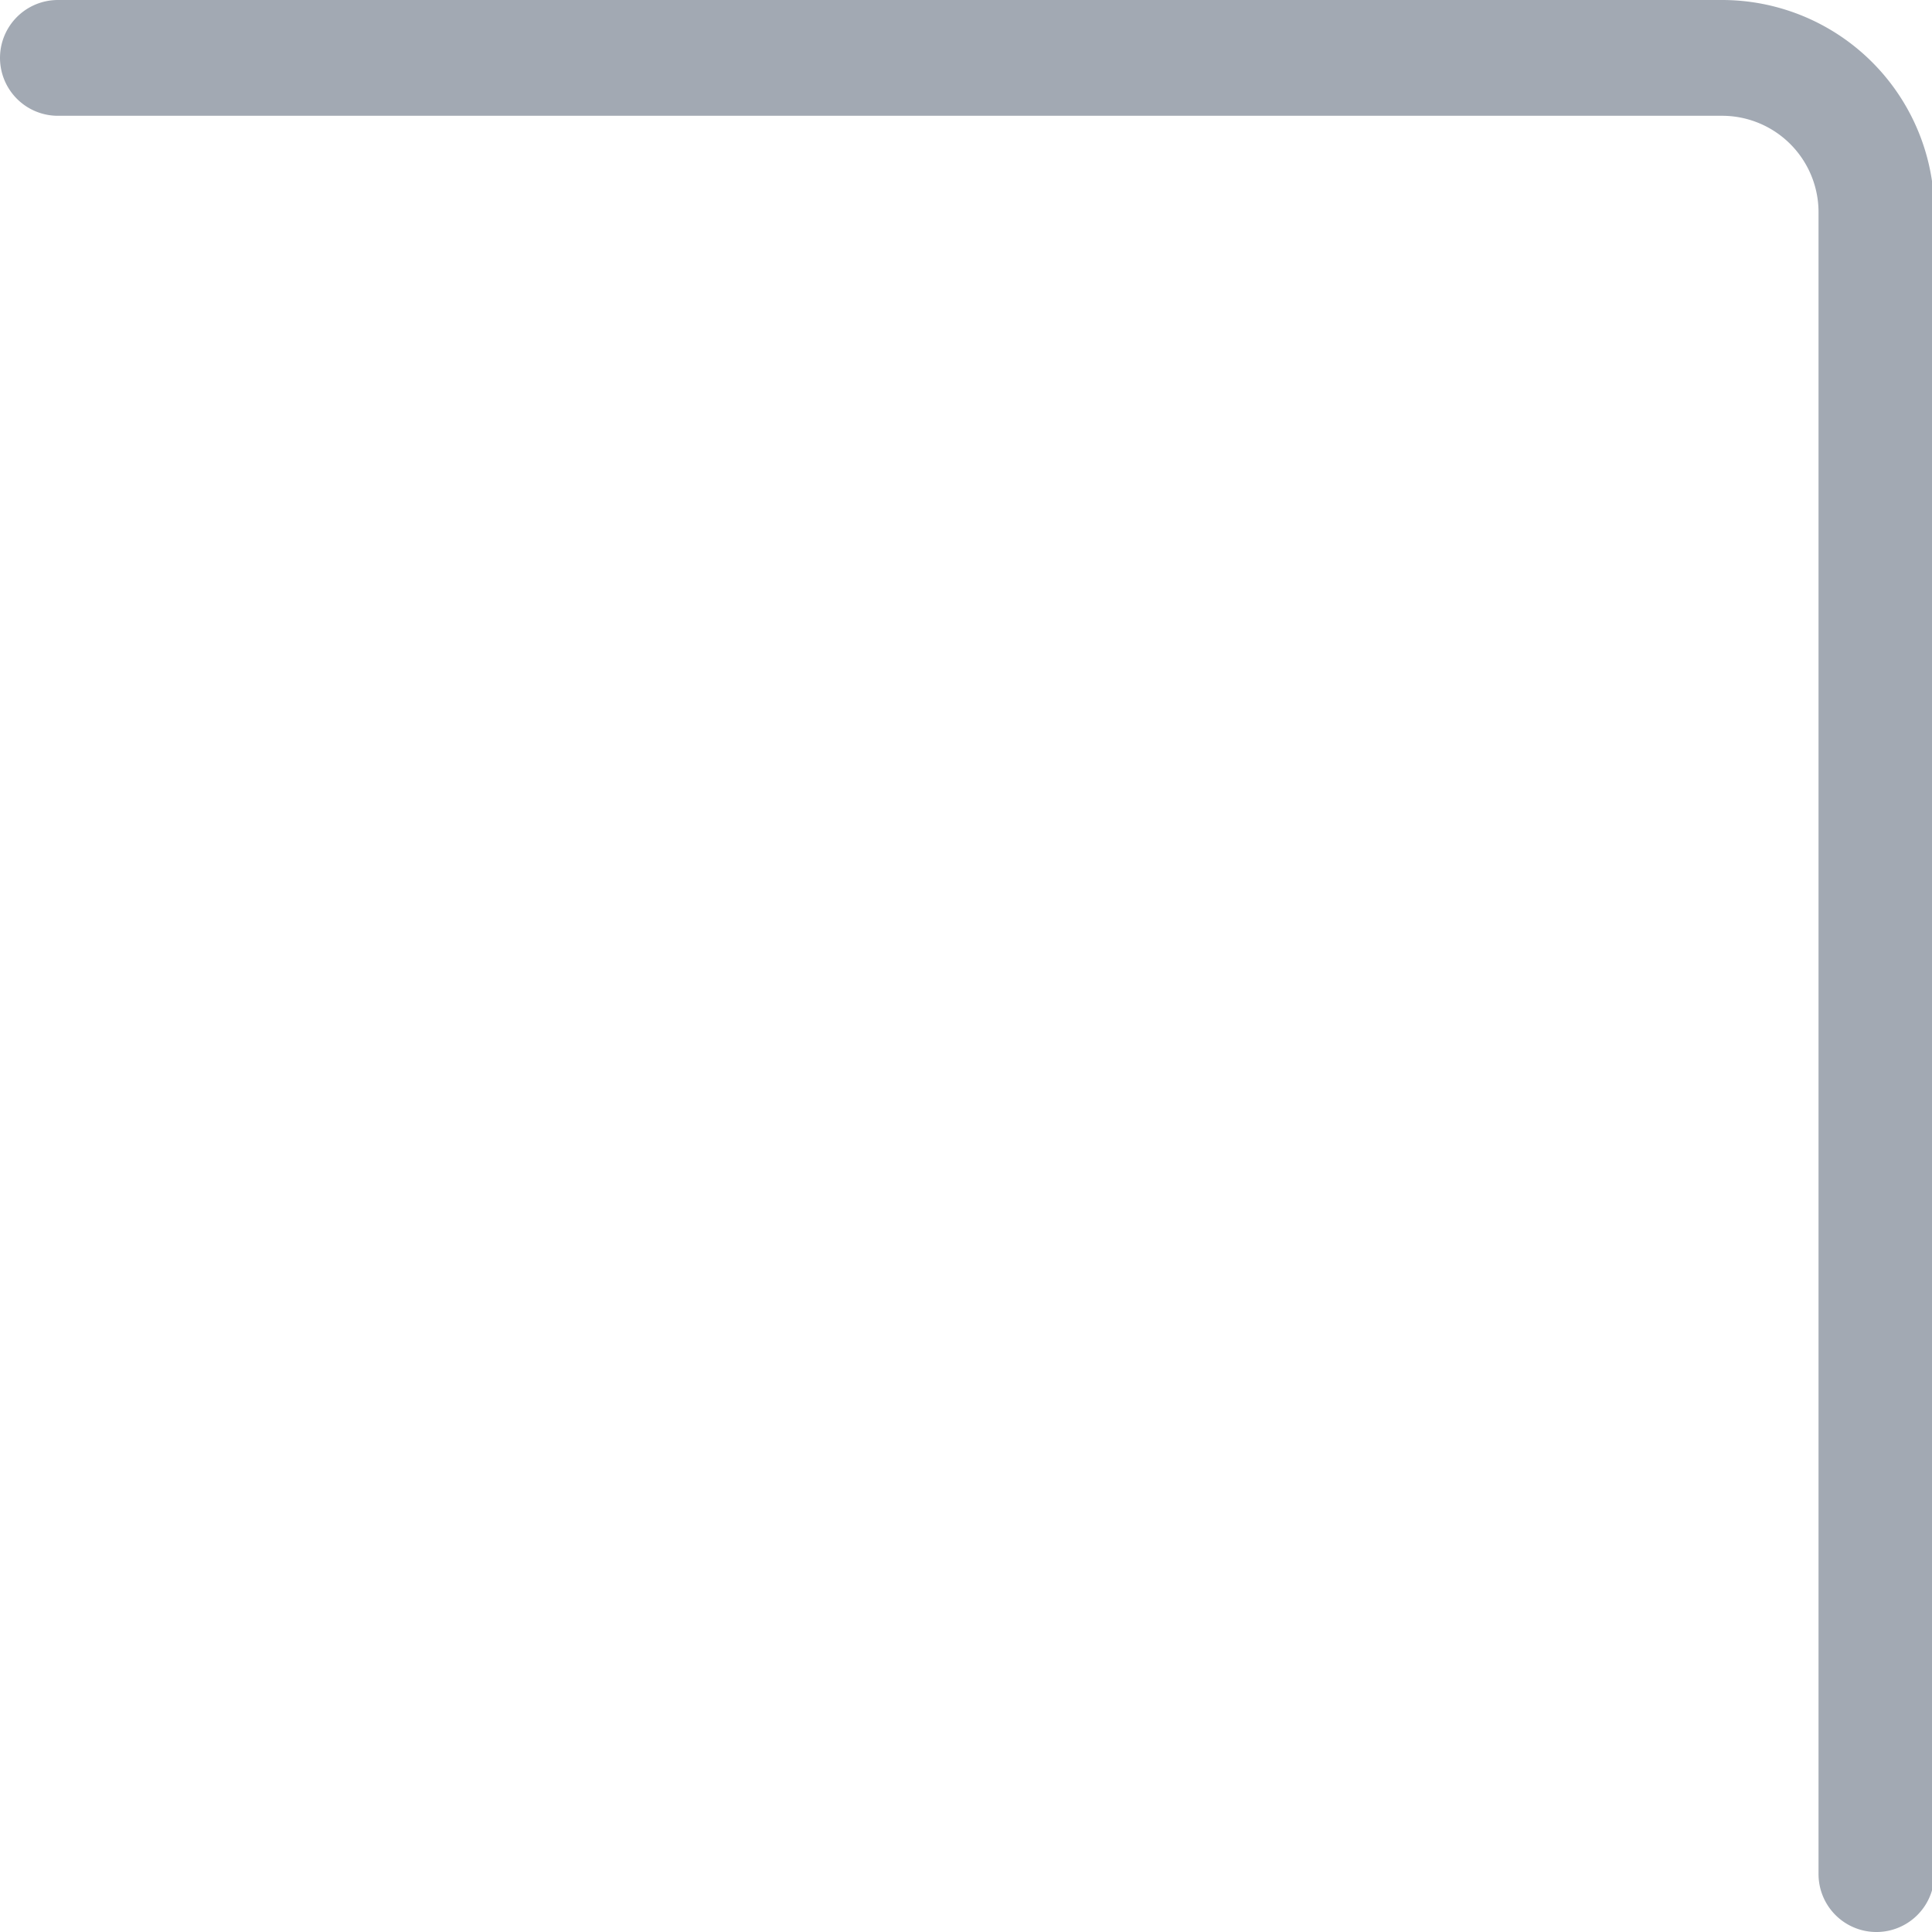 <svg xmlns="http://www.w3.org/2000/svg" viewBox="0 0 25.03 25.03"><defs><style>.cls-1{fill:none;stroke:#a2a9b3;stroke-linecap:round;stroke-linejoin:round;stroke-width:1.5px;}</style></defs><g id="Layer_2" data-name="Layer 2"><g id="Layer_1-2" data-name="Layer 1"><path class="cls-1" d="M.75.75H22.31a2,2,0,0,1,2,2V24.28"/></g></g></svg>